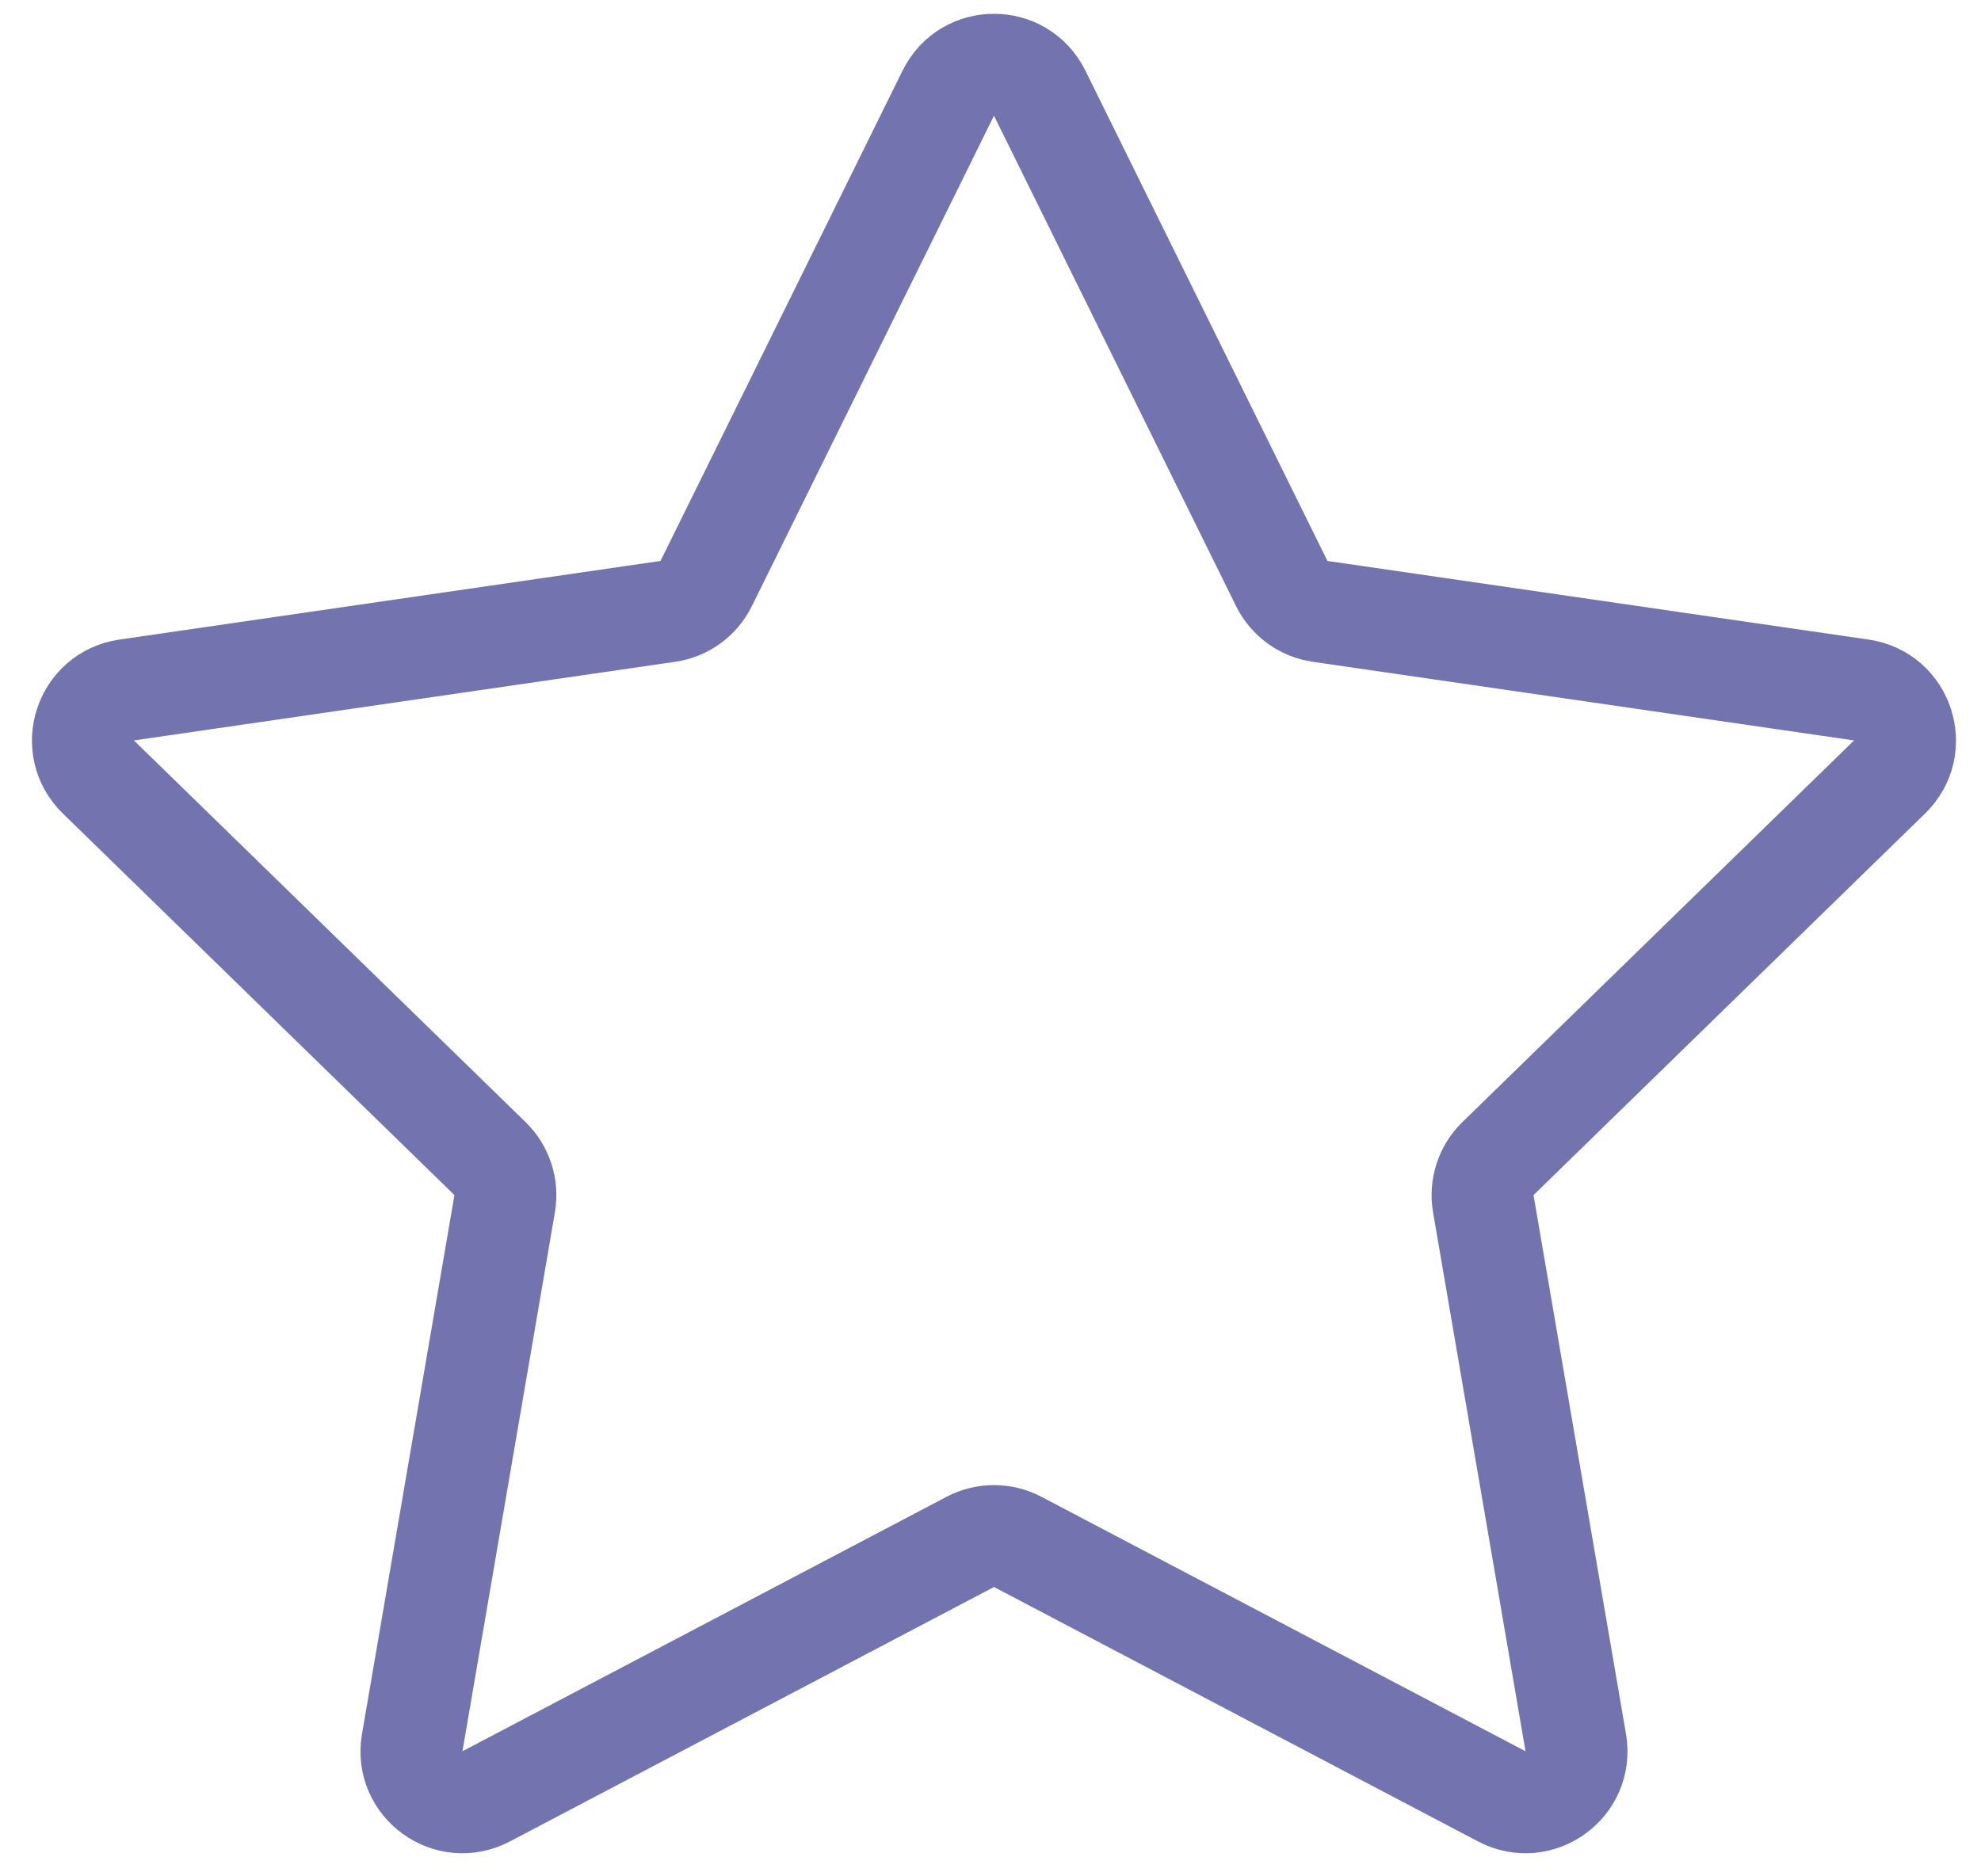 <svg width="57" height="54" viewBox="0 0 57 54" fill="none" xmlns="http://www.w3.org/2000/svg">
<path fill-rule="evenodd" clip-rule="evenodd" d="M27.285 2.681C27.823 1.591 29.377 1.591 29.915 2.681L36.88 16.793C37.093 17.226 37.506 17.526 37.984 17.595L53.557 19.858C54.76 20.033 55.24 21.511 54.37 22.36L43.101 33.344C42.755 33.681 42.598 34.166 42.679 34.642L45.34 50.152C45.545 51.35 44.287 52.264 43.211 51.698L29.283 44.375C28.855 44.151 28.345 44.151 27.918 44.375L13.989 51.698C12.913 52.264 11.655 51.35 11.861 50.152L14.521 34.642C14.602 34.166 14.445 33.681 14.099 33.344L2.83 22.36C1.96 21.511 2.44 20.033 3.643 19.858L19.216 17.595C19.694 17.526 20.107 17.226 20.32 16.793L27.285 2.681Z" stroke="#7374AF" stroke-width="2.933" stroke-linecap="round"/>
</svg>
